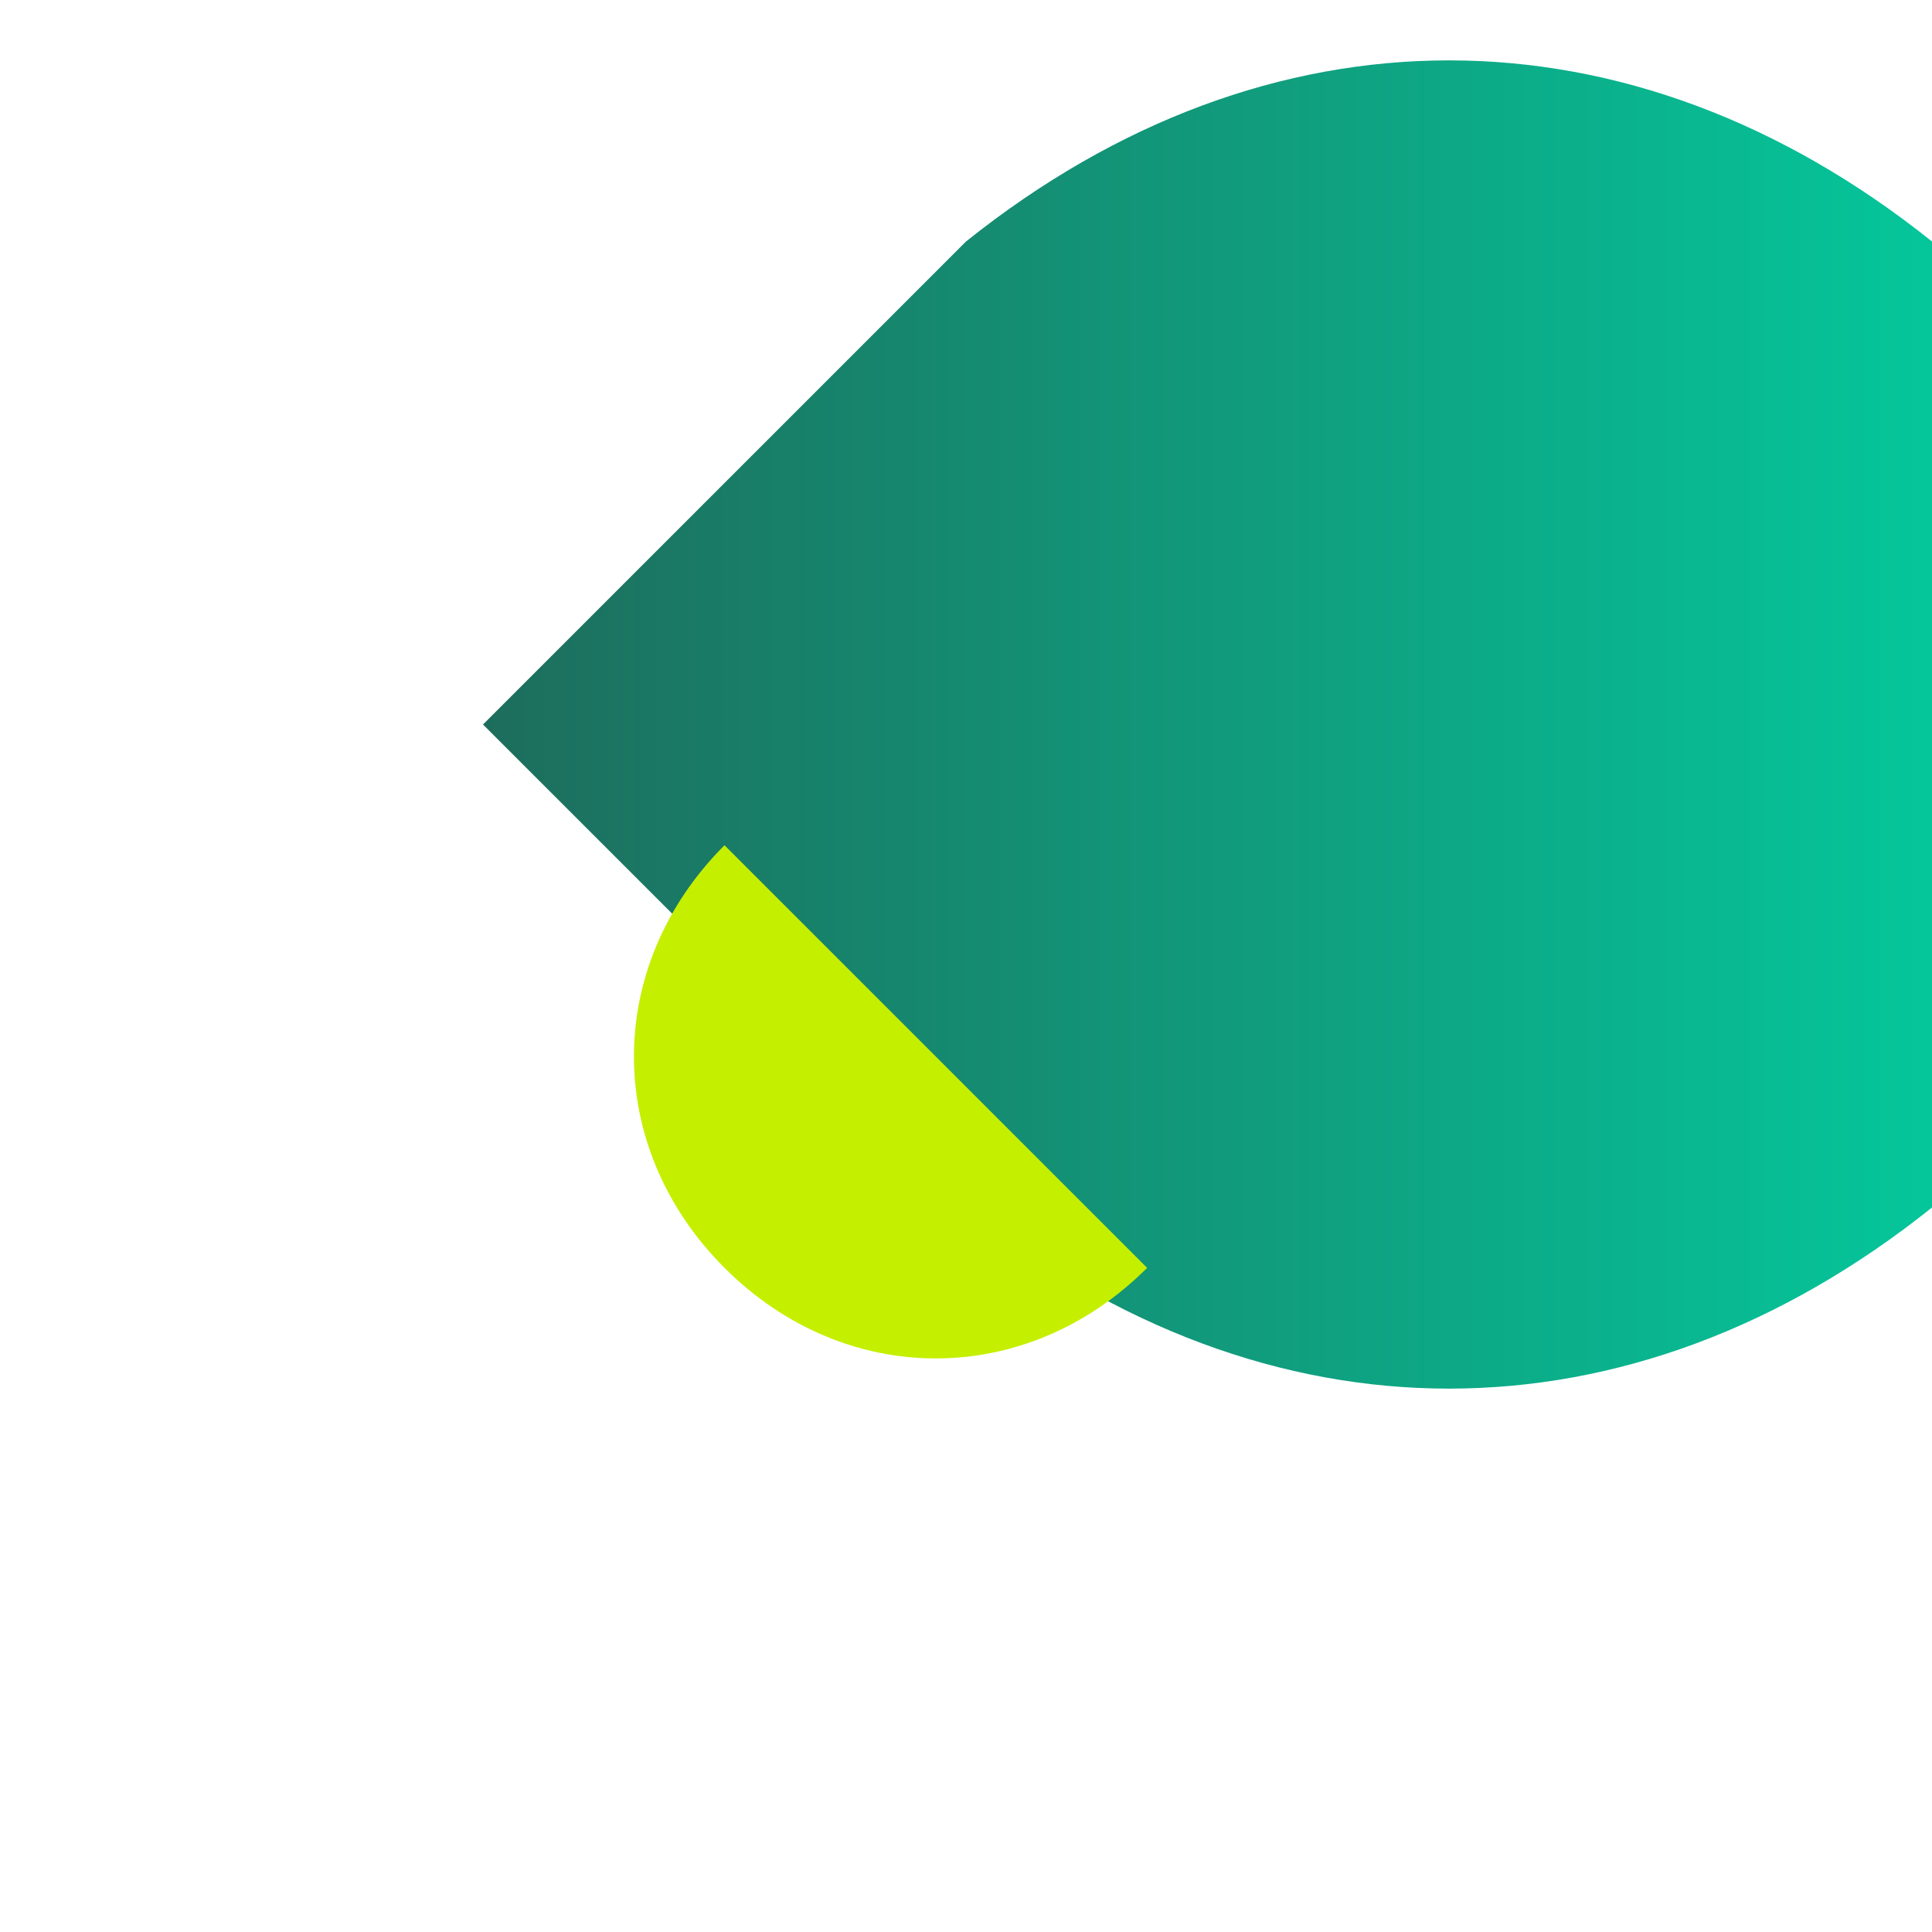 <svg xmlns="http://www.w3.org/2000/svg" width="32" height="32" viewBox="0 0 32 32">
  <defs>
    <linearGradient id="favicon-gradient" x1="0%" y1="0%" x2="100%" y2="0%">
      <stop offset="0%" stop-color="#1D6D5C" />
      <stop offset="100%" stop-color="#00D8A7" />
    </linearGradient>
  </defs>
  <path d="M16,4 C21,0 27,0 32,4 C37,8 37,16 32,20 C27,24 21,24 16,20 L8,12 L16,4 Z" fill="url(#favicon-gradient)" />
  <path d="M12,14 C10,16 10,19 12,21 C14,23 17,23 19,21 L16,18 L12,14 Z" fill="#C4F000" />
</svg> 